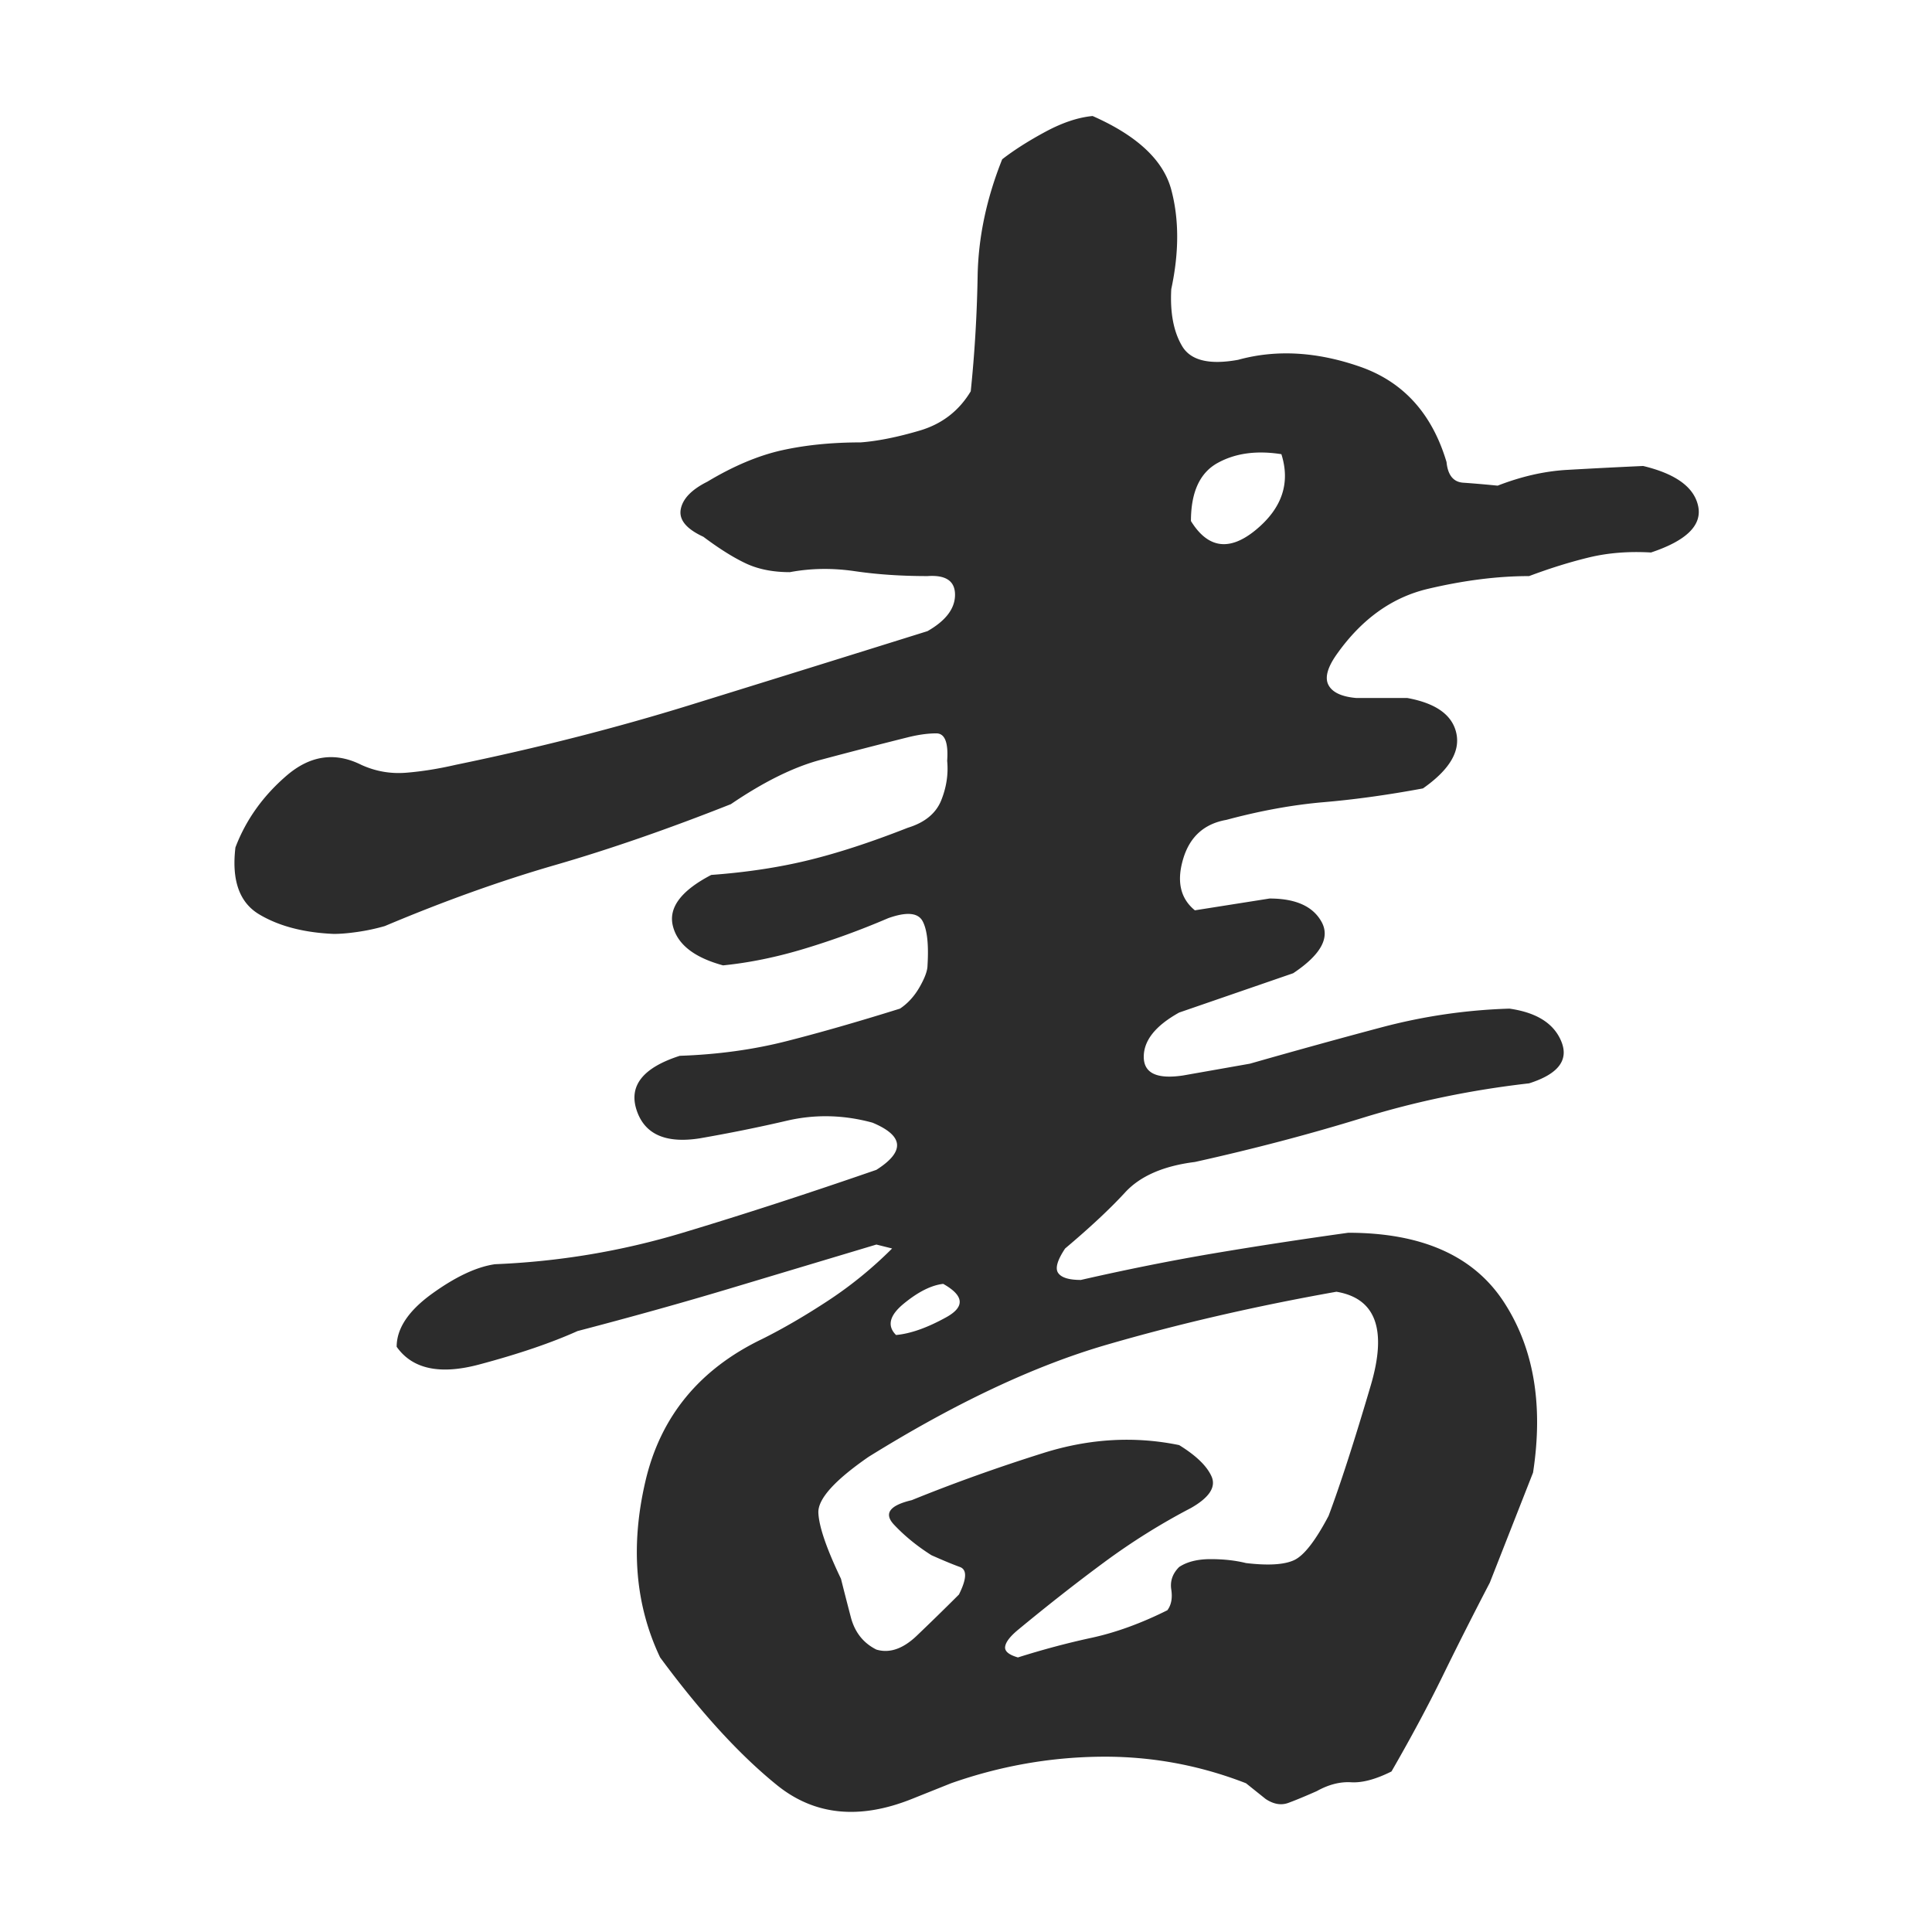 <svg height="200" width="200" xmlns:xlink="http://www.w3.org/1999/xlink" data-sanitized-p-id="74762" xmlns="http://www.w3.org/2000/svg" version="1.1" viewBox="0 0 1024 1024" class="icon" data-sanitized-t="1712669521002"><path data-sanitized-p-id="74763" fill="#2c2c2c" d="M514.514 207.385c2.084-20.143 3.289-40.464 3.647-60.961 0.342-20.484 4.69-41.162 13.027-62.004 6.252-4.852 13.888-9.72 22.925-14.59 9.02-4.851 17.357-7.636 25.01-8.336 23.609 10.42 37.515 23.447 41.682 39.077 4.169 15.631 4.169 33.184 0 52.626-0.7 12.504 1.205 22.583 5.732 30.219 4.51 7.652 14.41 10.078 29.699 7.294 20.142-5.551 41.683-4.33 64.609 3.648 22.925 7.995 38.198 24.847 45.85 50.54 0.684 6.953 3.647 10.6 8.856 10.942 5.212 0.359 11.284 0.879 18.238 1.563 12.503-4.852 24.65-7.637 36.471-8.337a3414.066 3414.066 0 0 1 40.64-2.085c17.359 4.168 27.097 11.3 29.179 21.363 2.084 10.079-6.254 18.236-25.01 24.488-11.82-0.684-22.762 0.18-32.825 2.605-10.078 2.443-20.678 5.732-31.783 9.9-16.672 0-34.567 2.263-53.667 6.773-19.117 4.527-35.265 16.153-48.455 34.91-4.868 6.952-6.252 12.34-4.166 16.15 2.083 3.828 6.934 6.09 14.588 6.775h27.092c15.274 2.784 23.968 9.035 26.052 18.756 2.083 9.736-3.826 19.457-17.716 29.178-18.755 3.484-36.309 5.91-52.624 7.295-16.33 1.4-33.525 4.526-51.583 9.379-11.82 2.084-19.457 9.037-22.925 20.84-3.484 11.821-1.4 20.842 6.252 27.094l39.597-6.252c13.89 0 23.09 4.168 27.615 12.505 4.511 8.335-0.52 17.372-15.108 27.093l-60.44 20.842c-12.504 6.953-18.757 14.768-18.757 23.446 0 8.695 6.937 11.985 20.842 9.9l35.431-6.25c24.31-6.936 47.576-13.37 69.817-19.28 22.226-5.894 44.809-9.198 67.736-9.898 14.589 2.083 23.786 7.994 27.615 17.714 3.81 9.737-1.92 17.032-17.195 21.884-30.578 3.484-59.92 9.559-88.054 18.235-28.137 8.695-57.835 16.511-89.097 23.448-16.672 2.083-29.016 7.472-36.994 16.151-7.994 8.694-18.594 18.594-31.78 29.7-4.17 6.25-5.392 10.599-3.65 13.024 1.728 2.443 5.733 3.649 11.986 3.649 24.31-5.552 47.755-10.242 70.337-14.07 22.567-3.808 46.373-7.455 71.381-10.94 38.899 0 66.336 12.162 82.324 36.47 15.974 24.328 21.184 54.547 15.632 90.66l-22.926 58.357c-9.036 17.355-17.372 33.866-25.01 49.496-7.654 15.634-16.672 32.47-27.093 50.54-8.336 4.17-15.467 6.073-21.362 5.732-5.912-0.358-11.982 1.204-18.235 4.69-6.254 2.768-11.301 4.85-15.112 6.252-3.827 1.385-7.815 0.683-11.983-2.085l-10.42-8.338c-25.01-9.734-50.899-14.423-77.633-14.064-26.752 0.34-52.983 5.028-78.677 14.064l-20.84 8.338c-27.795 11.105-51.584 8.68-71.383-7.294-19.798-15.989-40.476-38.556-62.002-67.734-13.204-27.794-15.808-58.876-7.815-93.264 7.979-34.387 28.658-59.559 62.003-75.55 11.105-5.55 22.746-12.324 34.91-20.32 12.145-7.978 23.446-17.194 33.865-27.614l-8.336-2.084c-27.795 8.337-53.845 16.15-78.155 23.446-24.325 7.295-51.06 14.768-80.239 22.405-13.904 6.252-31.261 12.163-52.103 17.715-20.841 5.569-35.43 2.444-43.766-9.379 0-9.718 6.252-19.098 18.757-28.134 12.505-9.023 23.61-14.23 33.345-15.632 34.031-1.385 67.214-6.937 99.518-16.672 32.304-9.721 66.513-20.843 102.643-33.348 7.637-4.85 11.283-9.378 10.942-13.546-0.358-4.169-4.69-7.977-13.026-11.463-15.29-4.168-30.4-4.51-45.33-1.042-14.948 3.483-30.4 6.61-46.372 9.378-18.074 2.784-29.178-2.247-33.346-15.109-4.169-12.847 3.467-22.405 22.925-28.657 20.14-0.684 39.077-3.288 56.792-7.817 17.716-4.51 37.677-10.24 59.919-17.192 4.168-2.768 7.637-6.595 10.421-11.463 2.768-4.852 4.169-8.679 4.169-11.464 0.683-11.104-0.18-18.92-2.606-23.445-2.443-4.511-8.515-5.032-18.236-1.564-14.589 6.253-29.357 11.643-44.288 16.153-14.946 4.526-29.356 7.473-43.244 8.856-15.29-4.168-24.147-11.104-26.573-20.841-2.443-9.72 4.33-18.758 20.32-27.093 18.758-1.384 35.95-3.99 51.582-7.816 15.63-3.81 33.167-9.541 52.624-17.194 9.02-2.767 14.93-7.636 17.714-14.588 2.769-6.937 3.81-13.889 3.127-20.842 0.684-9.72-1.22-14.589-5.731-14.589-4.528 0-9.557 0.7-15.11 2.084a2888.065 2888.065 0 0 0-46.371 11.985c-14.248 3.826-30.058 11.642-47.415 23.446-33.346 13.205-64.445 23.967-93.266 32.305-28.834 8.336-58.875 19.115-90.137 32.303a106.515 106.515 0 0 1-14.59 3.126c-4.867 0.7-9.036 1.043-12.504 1.043-15.989-0.684-29.178-4.17-39.598-10.42-10.42-6.253-14.588-18.058-12.504-35.431 5.552-14.59 14.589-27.256 27.094-38.036 12.505-10.762 25.694-12.668 39.598-5.731 7.637 3.485 15.63 4.868 23.969 4.168 8.335-0.683 17.014-2.084 26.05-4.168 43.767-9.02 85.27-19.62 124.527-31.783a45208.477 45208.477 0 0 0 125.569-39.078c9.72-5.552 14.589-11.984 14.589-19.279 0-7.294-4.868-10.583-14.59-9.9-13.905 0-26.751-0.862-38.556-2.604-11.821-1.726-23.283-1.563-34.388 0.523-9.038 0-16.853-1.564-23.446-4.69-6.611-3.127-14.068-7.817-22.405-14.068-9.036-4.169-13.025-9.02-11.982-14.589 1.041-5.553 5.73-10.421 14.067-14.59 13.889-8.337 27.093-13.89 39.6-16.674 12.503-2.768 26.391-4.167 41.681-4.167 9.022-0.684 19.441-2.77 31.262-6.253 11.8-3.468 20.835-10.421 27.089-20.84z m193.823 477.264c-43.082 7.653-83.723 17.03-121.922 28.136-38.211 11.122-80.236 30.919-126.088 59.398-18.073 12.506-26.93 22.406-26.573 29.7 0.342 7.293 4.33 18.936 11.984 34.908 1.384 5.552 3.126 12.326 5.21 20.32 2.084 7.978 6.594 13.712 13.547 17.197 6.936 2.081 14.067-0.362 21.361-7.296a1372.443 1372.443 0 0 0 22.404-21.883c4.17-8.338 4.332-13.19 0.522-14.588-3.826-1.386-8.857-3.472-15.109-6.254-7.653-4.85-14.246-10.242-19.799-16.151-5.568-5.893-2.442-10.242 9.38-13.026 22.224-9.022 45.491-17.357 69.818-25.009 24.308-7.637 48.275-9.022 71.902-4.17 9.02 5.569 14.75 11.122 17.193 16.672 2.427 5.57-1.22 11.123-10.942 16.674-15.99 8.338-31.262 17.893-45.851 28.657-14.588 10.764-29.879 22.746-45.85 35.95-4.168 3.47-6.43 6.416-6.773 8.858-0.36 2.426 1.905 4.33 6.773 5.731 13.19-4.165 26.217-7.651 39.077-10.42 12.847-2.787 26.215-7.653 40.12-14.589 2.084-2.785 2.77-6.432 2.084-10.943-0.7-4.527 0.685-8.515 4.169-11.981 4.168-2.77 9.72-4.171 16.672-4.171 6.937 0 13.19 0.7 18.758 2.084 11.803 1.402 20.318 0.88 25.53-1.563 5.21-2.424 11.282-10.24 18.238-23.445 6.25-16.673 13.708-39.761 22.402-69.3 8.678-29.517 2.605-46.012-18.237-49.496z m-208.412-4.17c-6.252 0.703-13.204 4.17-20.84 10.423-7.654 6.252-9.037 11.822-4.168 16.673 7.636-0.684 16.493-3.81 26.573-9.378 10.06-5.553 9.54-11.464-1.565-17.717zM679.16 240.73c-13.206-2.084-24.49-0.521-33.867 4.69-9.379 5.21-14.068 15.468-14.068 30.742 9.023 14.588 20.483 16.151 34.39 4.69 13.888-11.464 18.395-24.833 13.545-40.122z"></path></svg>